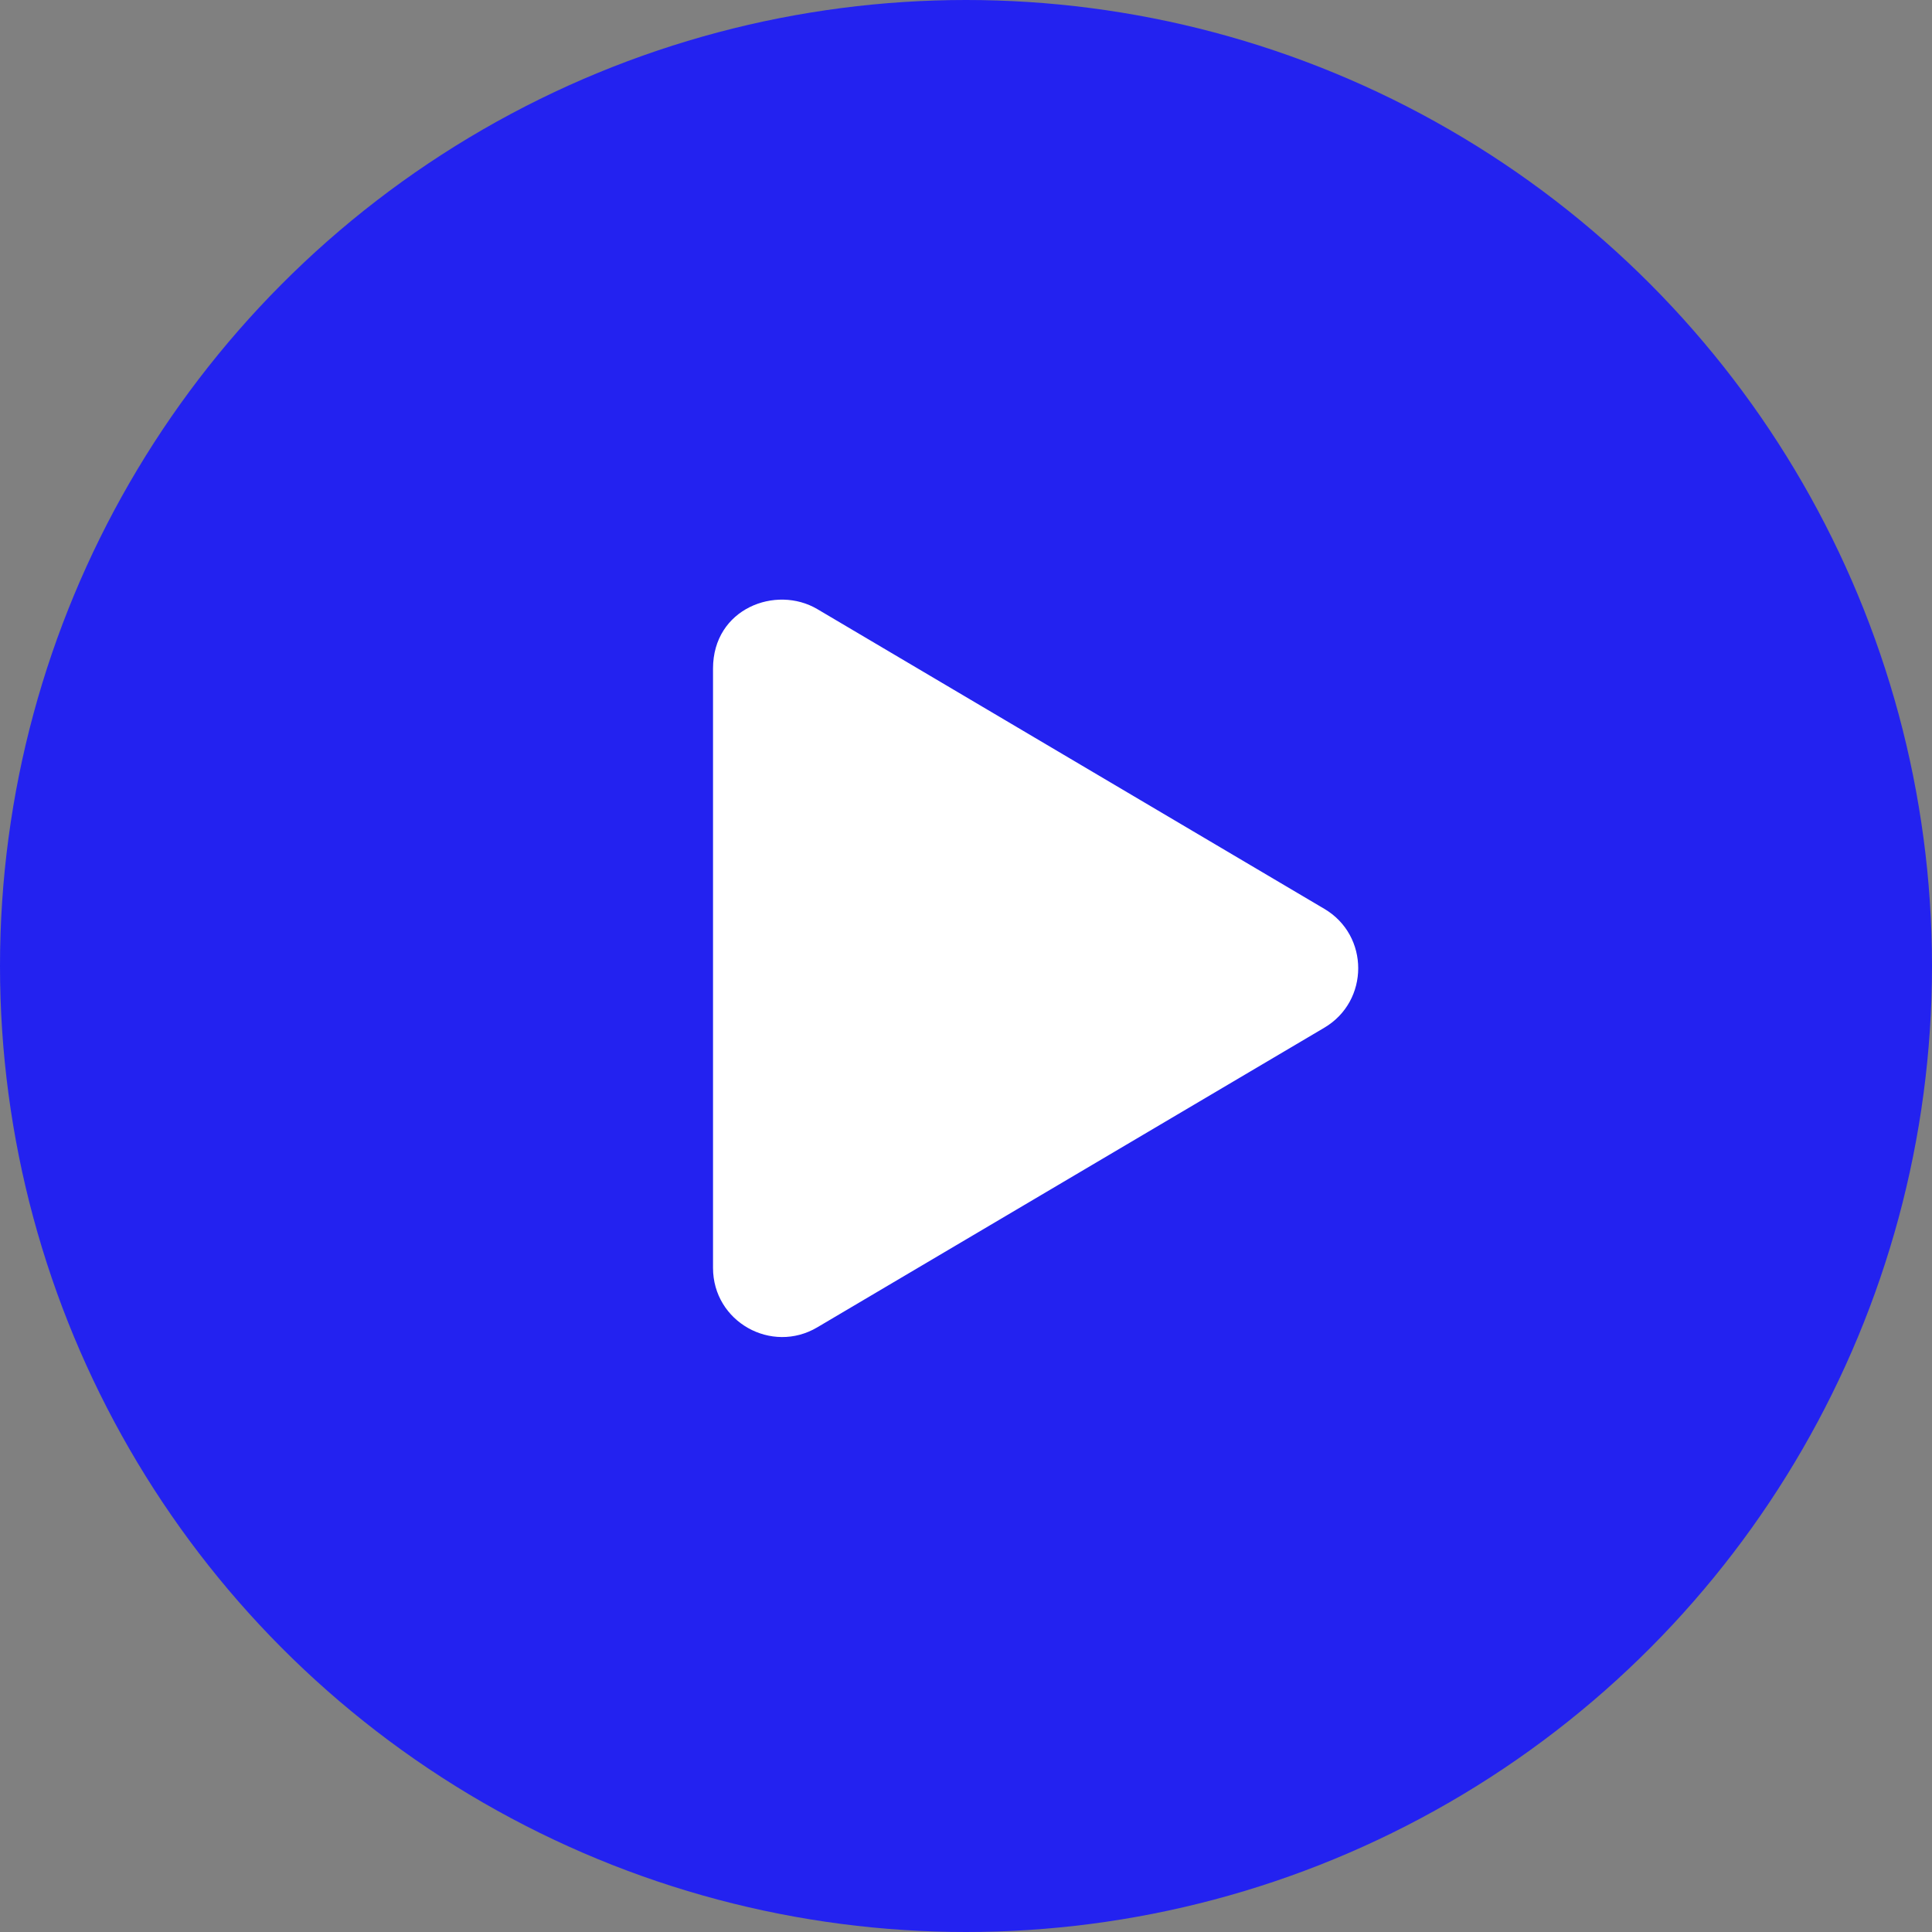 <svg width="87" height="87" viewBox="0 0 87 87" fill="none" xmlns="http://www.w3.org/2000/svg">
<rect x="0" y="0" width="87" height="87" fill="#808080" stroke="none"/>
<circle cx="43.5" cy="43.5" r="43.5" fill="#2322F0"/>
<path fill-rule="evenodd" clip-rule="evenodd" d="M59.632 40.924L36.803 27.428C34.949 26.332 32.108 27.395 32.108 30.106V57.092C32.108 59.524 34.748 60.99 36.803 59.771L59.632 46.281C61.669 45.081 61.675 42.124 59.632 40.924Z" fill="white"/>
</svg>
